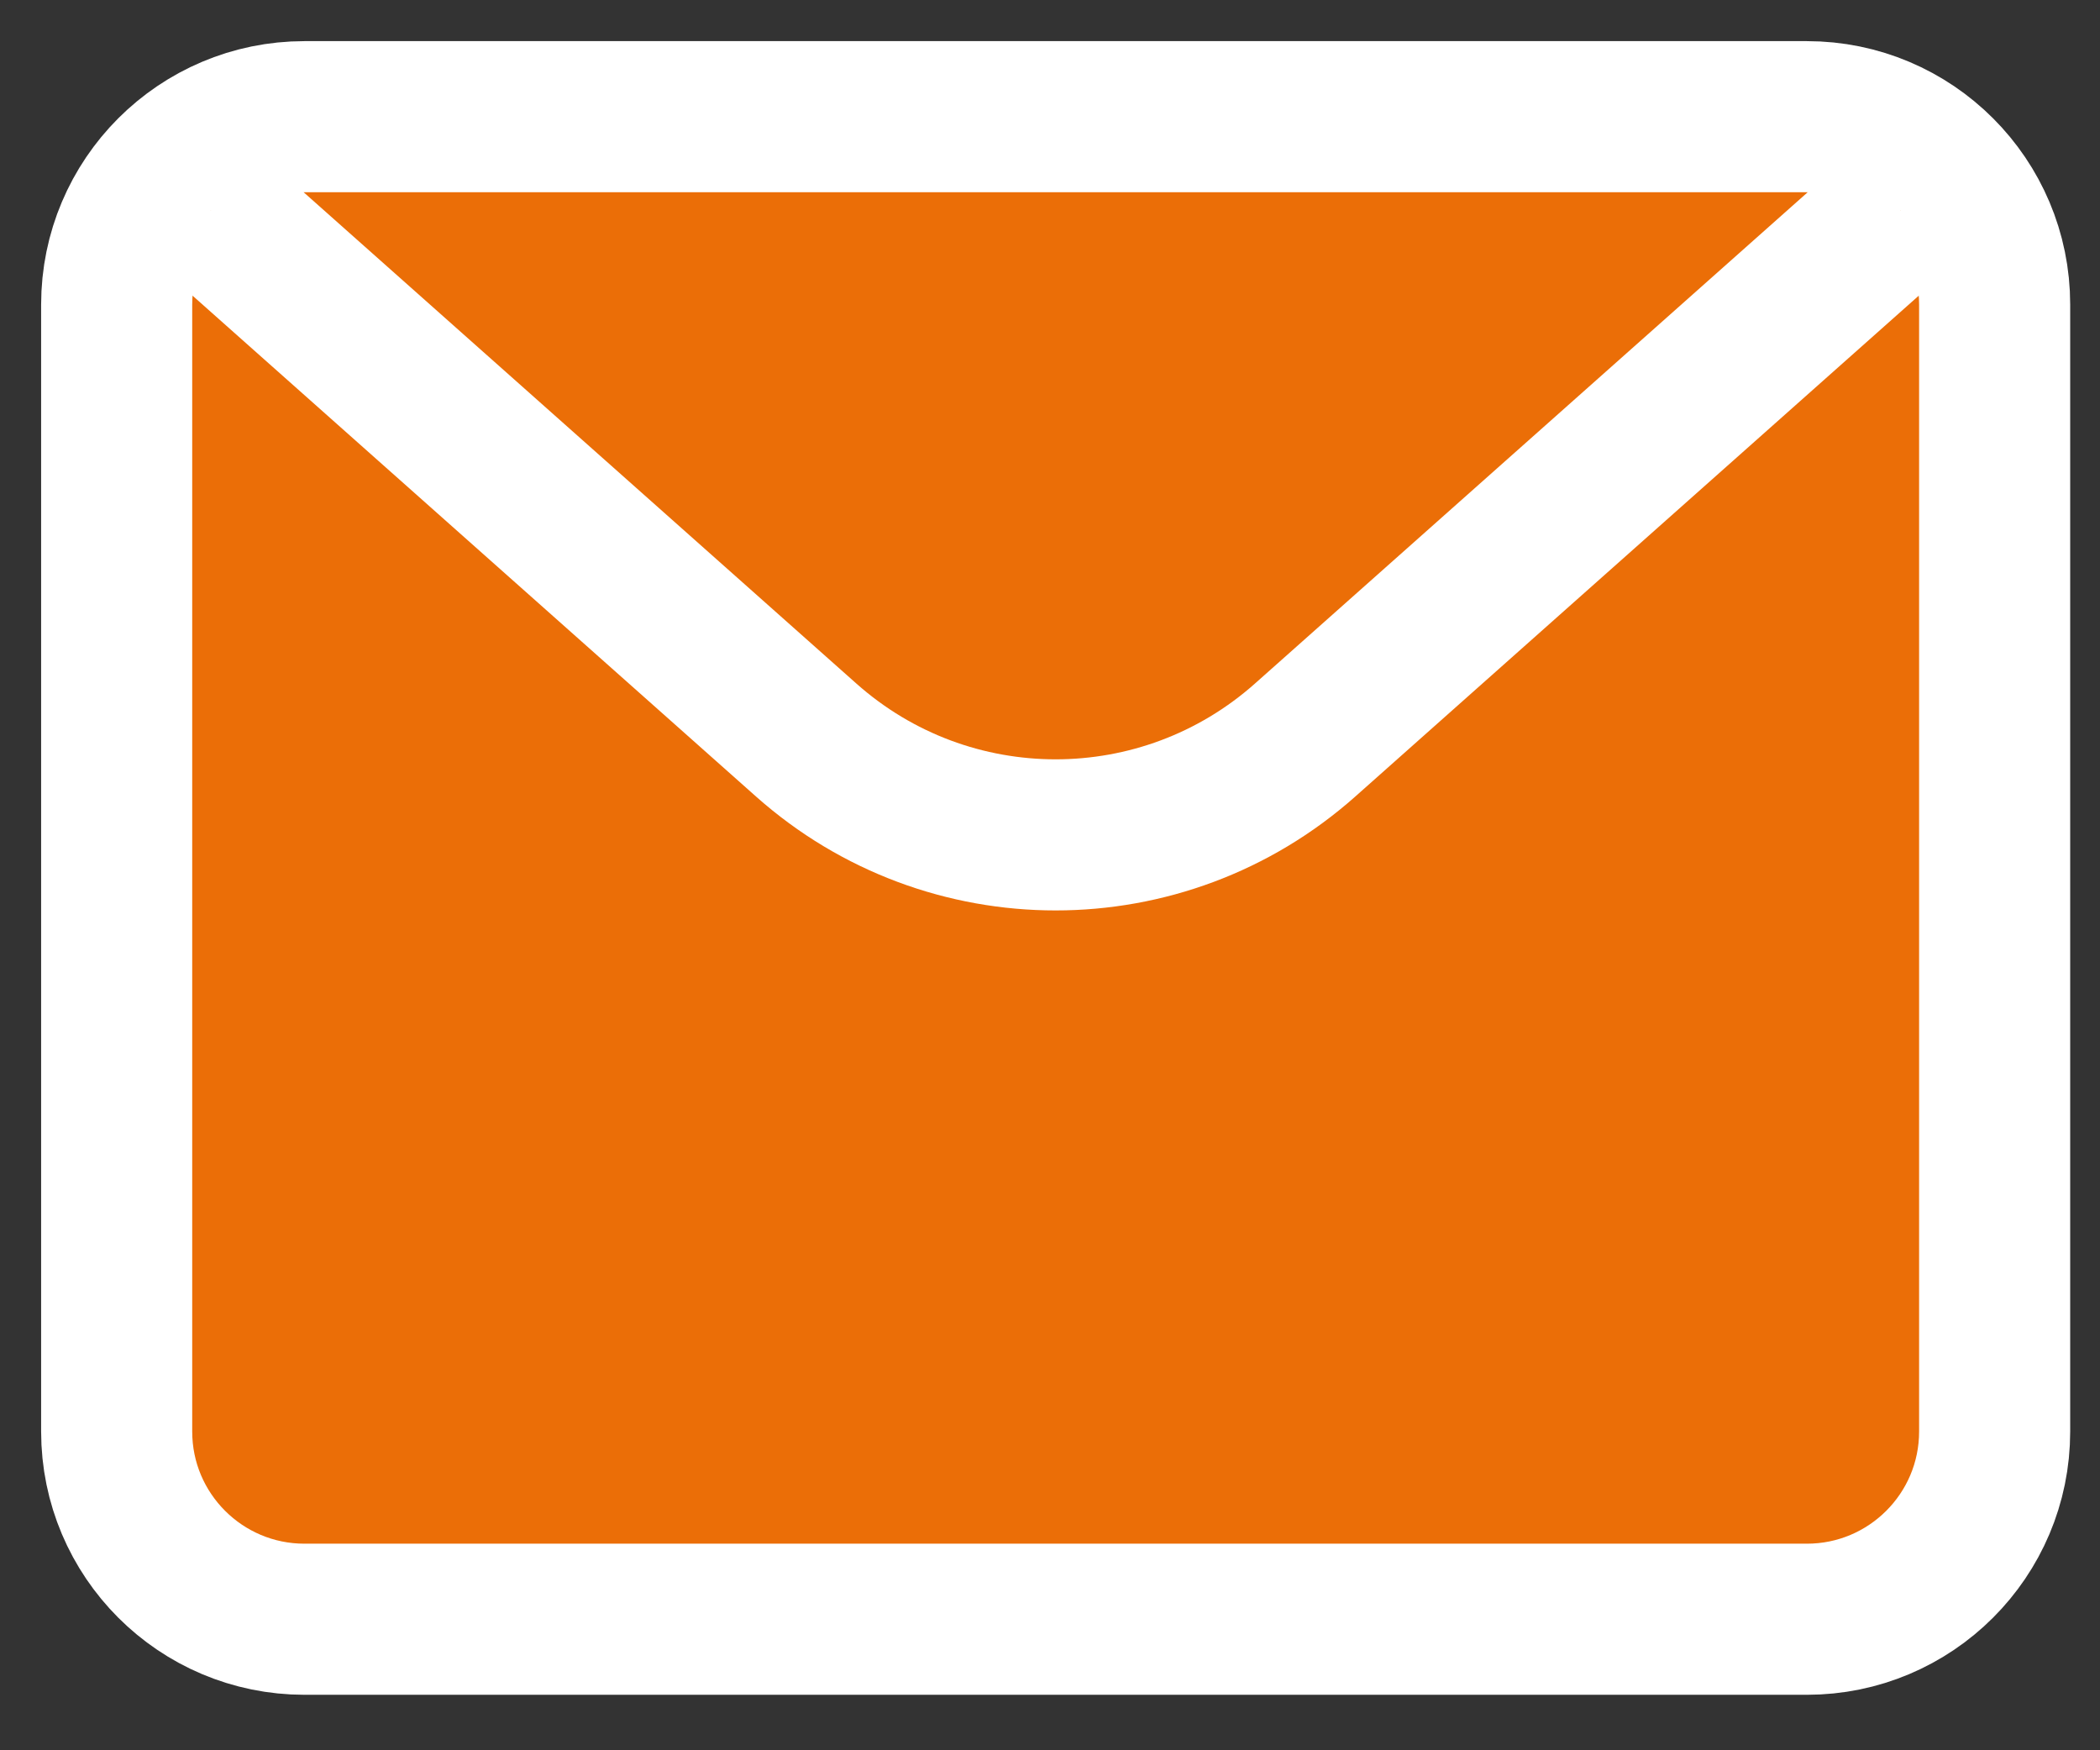 <svg width="18" height="15" viewBox="0 0 18 15" fill="none" xmlns="http://www.w3.org/2000/svg">
<rect x="0" y="0" width="18" height="15" fill="#333333" stroke="none"/>
<path d="M1 2.61C1 1.721 1.721 1 2.61 1H15.487C16.376 1 17.097 1.721 17.097 2.61V12.268C17.097 13.157 16.376 13.877 15.487 13.877H2.61C1.721 13.877 1 13.157 1 12.268V2.61Z" fill="#EB6E07" stroke="white" stroke-width="1.295" stroke-linecap="round" stroke-linejoin="round"/>
<path d="M1.805 1.805L6.91 6.342C8.129 7.426 9.967 7.426 11.187 6.342L16.292 1.805" fill="#EB6E07"/>
<path d="M1.805 1.805L6.91 6.342C8.129 7.426 9.967 7.426 11.187 6.342L16.292 1.805" stroke="white" stroke-width="1.295" stroke-linejoin="round"/>
</svg>
